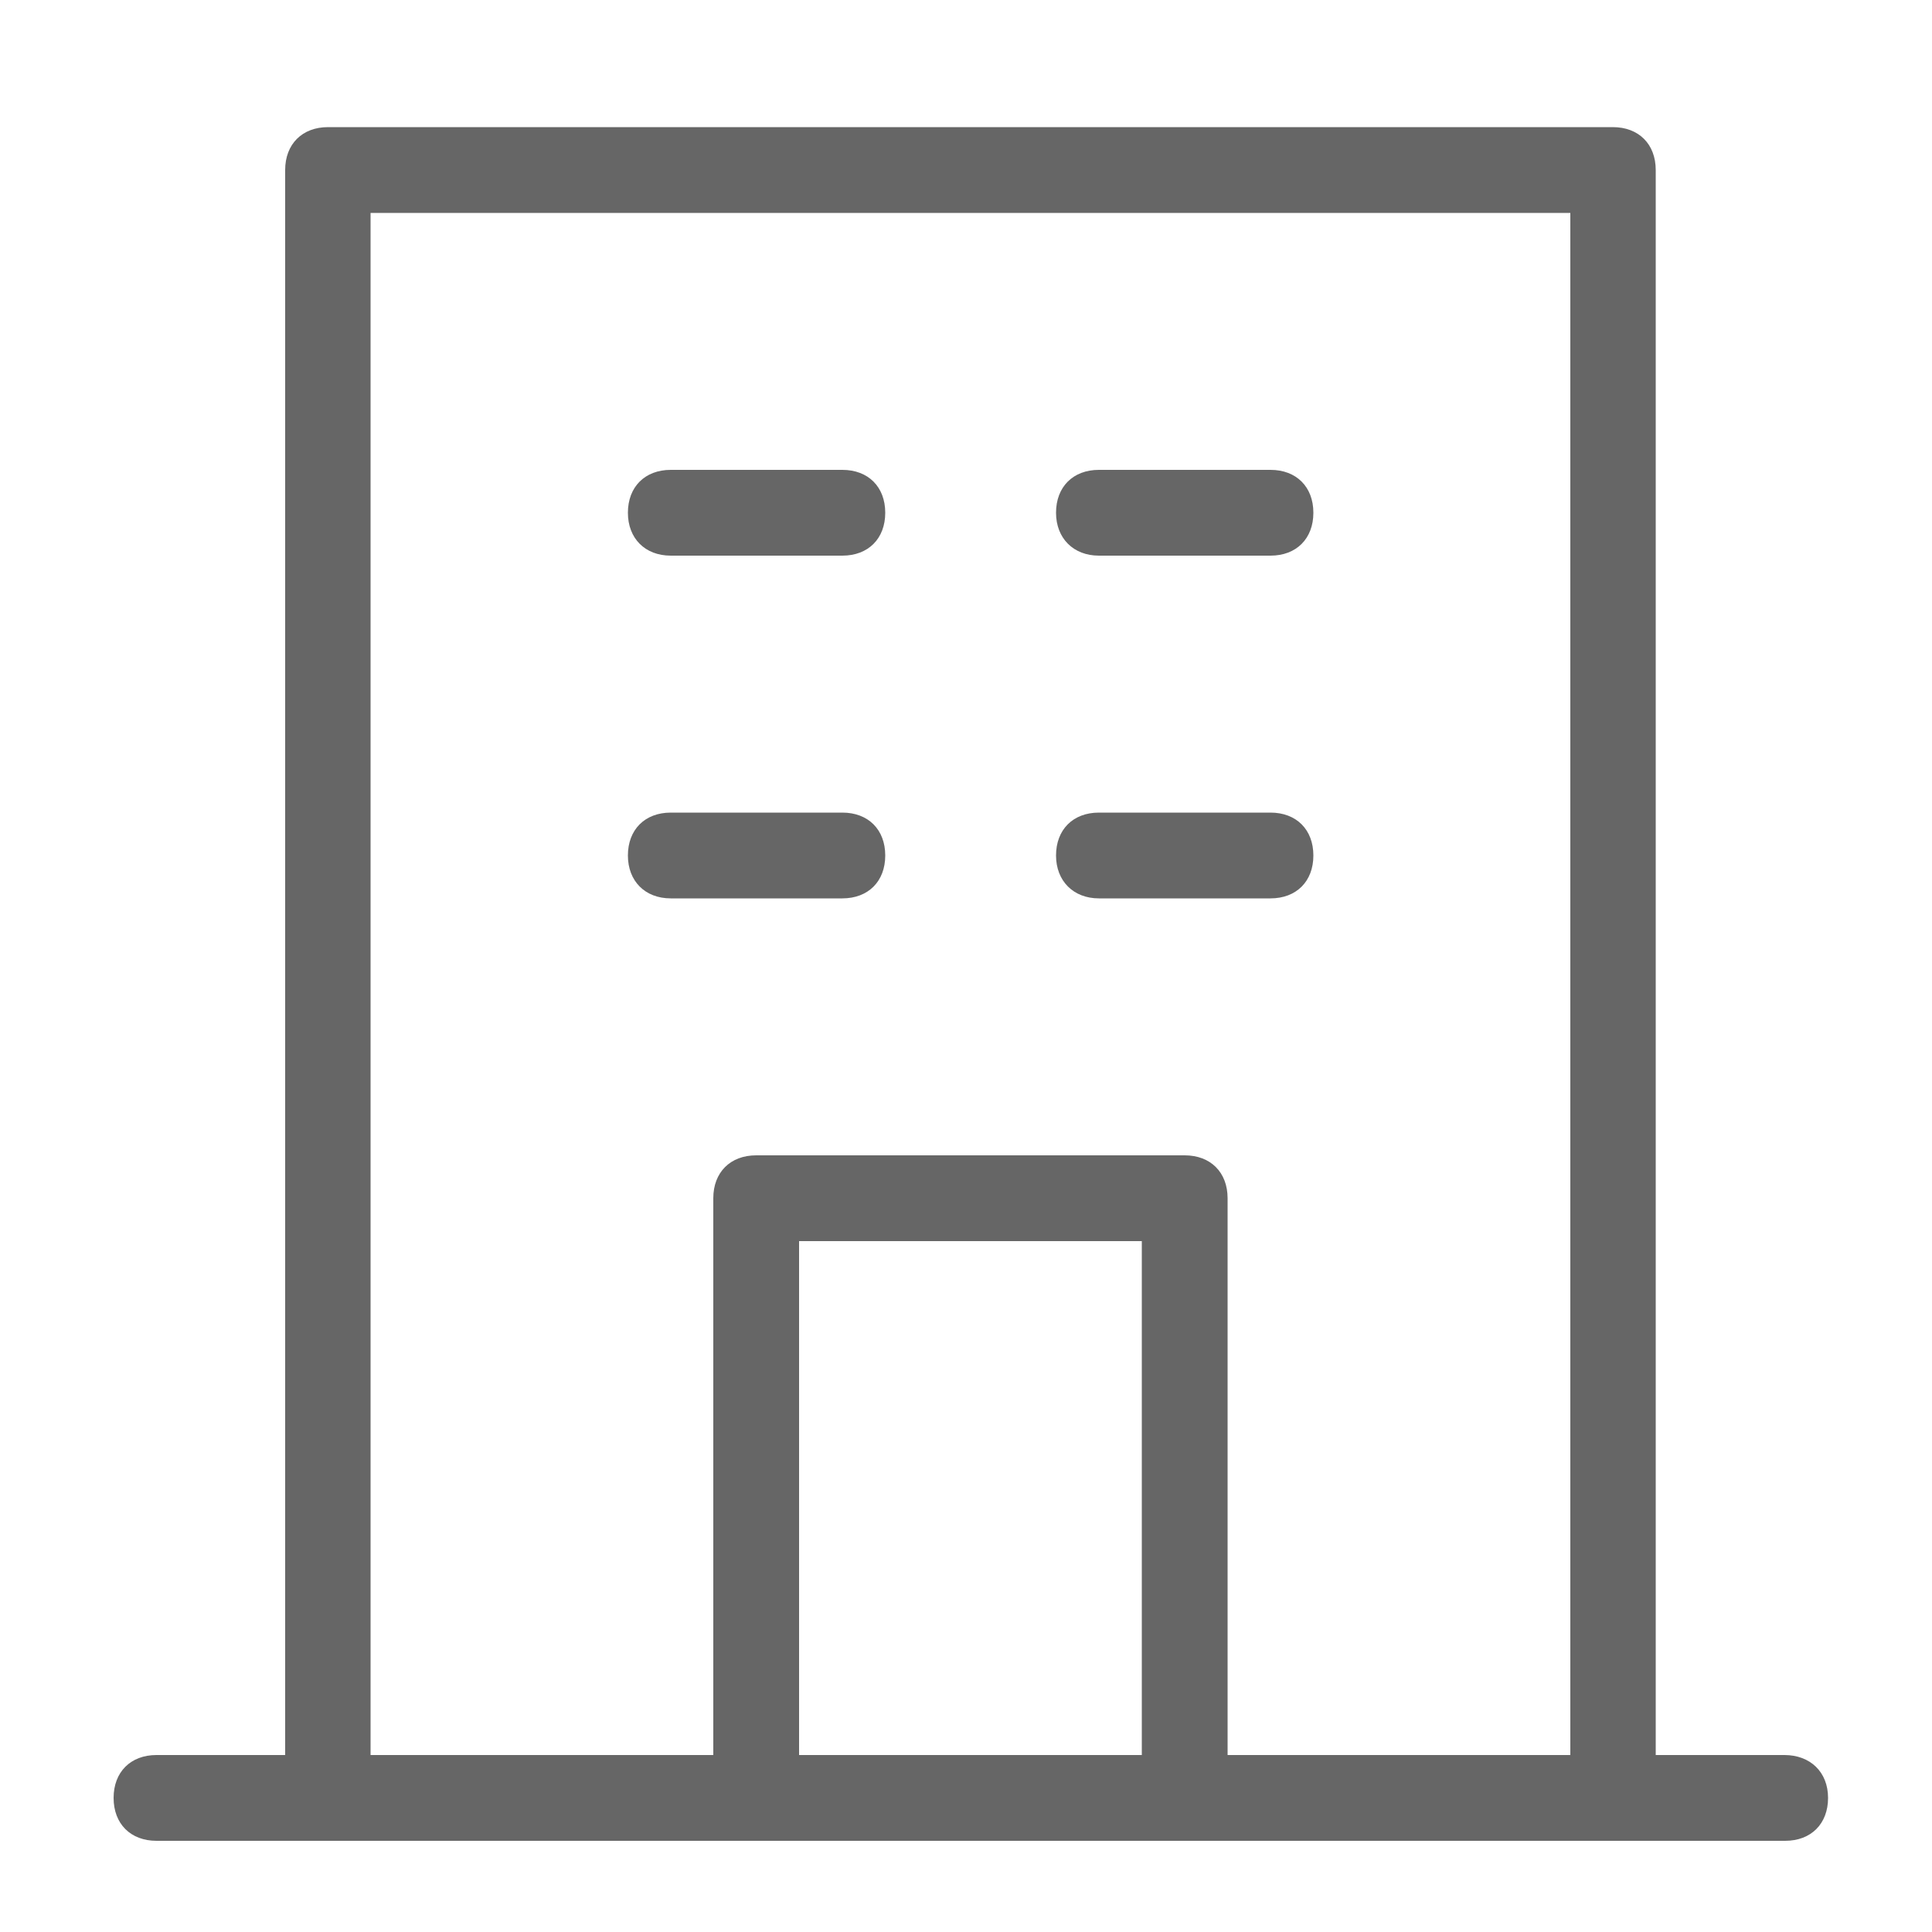 <?xml version="1.0" encoding="utf-8"?>
<!-- Generator: Adobe Illustrator 25.4.1, SVG Export Plug-In . SVG Version: 6.00 Build 0)  -->
<svg version="1.1" id="레이어_1" xmlns="http://www.w3.org/2000/svg" xmlns:xlink="http://www.w3.org/1999/xlink" x="0px"
	 y="0px" viewBox="0 0 500 500" style="enable-background:new 0 0 500 500;" xml:space="preserve">
<style type="text/css">
	.st0{fill:#666666;}
</style>
<path class="st0" d="M284.4,232.5h44.4c6.7,0,11.1-4.4,11.1-11.1c0-6.7-4.4-11.1-11.1-11.1h-44.4c-6.7,0-11.1,4.4-11.1,11.1
	C273.3,228,277.8,232.5,284.4,232.5z M461.8,454.2h-33.3V44l0,0c0-6.7-4.4-11.1-11.1-11.1H84.9l0,0c-6.7,0-11.1,4.4-11.1,11.1v410.2
	H40.5c-6.7,0-11.1,4.4-11.1,11.1s4.4,11.1,11.1,11.1h44.4h221.8l0,0h110.9l0,0h44.4c6.7,0,11.1-4.4,11.1-11.1
	S468.5,454.2,461.8,454.2z M295.5,454.2h-88.7V321.2h88.7V454.2z M406.4,454.2h-88.7V310.1l0,0c0-6.7-4.4-11.1-11.1-11.1H195.7l0,0
	c-6.7,0-11.1,4.4-11.1,11.1v144.1H95.9V55.1h310.5V454.2z M284.4,143.8h44.4c6.7,0,11.1-4.4,11.1-11.1c0-6.7-4.4-11.1-11.1-11.1
	h-44.4c-6.7,0-11.1,4.4-11.1,11.1C273.3,139.3,277.8,143.8,284.4,143.8z M173.6,232.5h44.4c6.7,0,11.1-4.4,11.1-11.1
	c0-6.7-4.4-11.1-11.1-11.1h-44.4c-6.7,0-11.1,4.4-11.1,11.1C162.5,228,166.9,232.5,173.6,232.5z M173.6,143.8h44.4
	c6.7,0,11.1-4.4,11.1-11.1c0-6.7-4.4-11.1-11.1-11.1h-44.4c-6.7,0-11.1,4.4-11.1,11.1C162.5,139.3,166.9,143.8,173.6,143.8z"/>
</svg>

